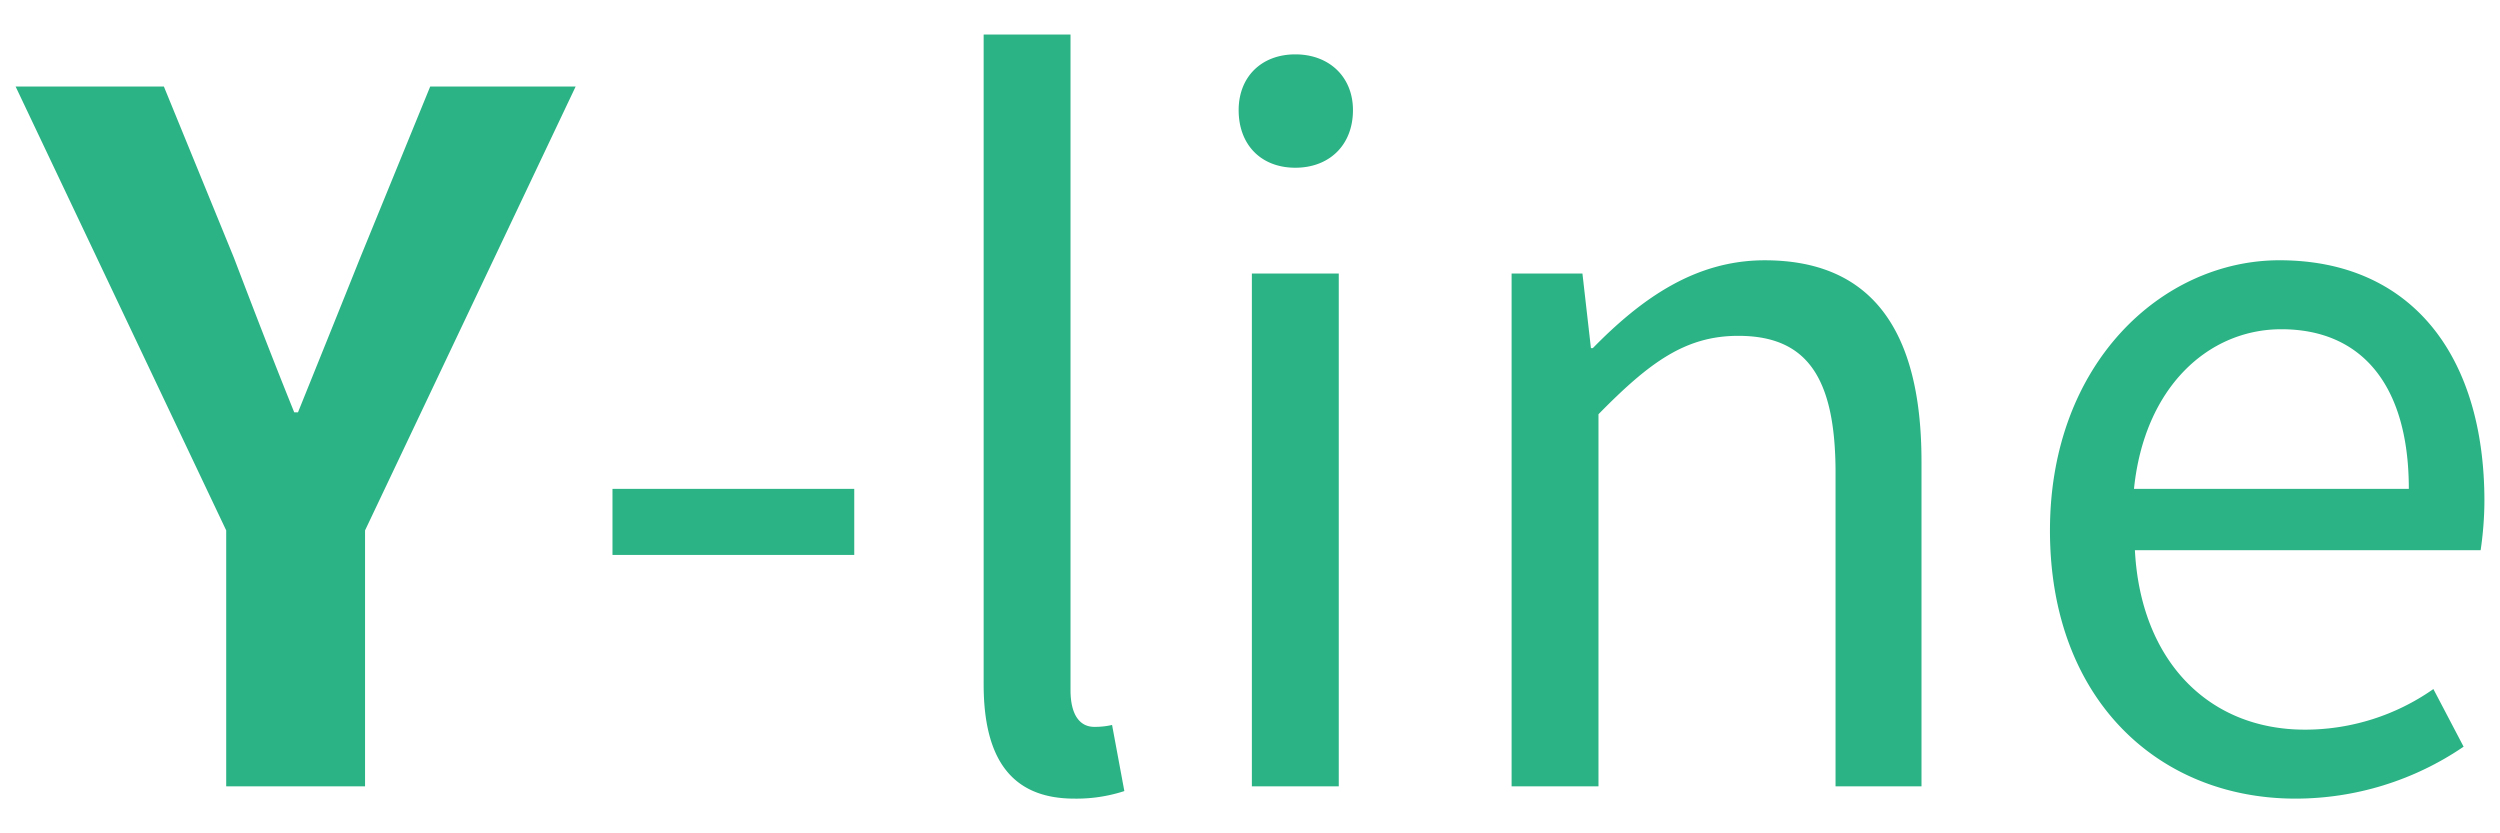 <svg xmlns="http://www.w3.org/2000/svg" width="360" height="120" viewBox="0 0 360 120">
  <defs>
    <style>
      .cls-1 {
        fill: #2bb385;
        fill-rule: evenodd;
      }
    </style>
  </defs>
  <path id="Y-line" class="cls-1" d="M39.762,113H59.755V76.144L90.083,12.223H69.139L59.075,36.839c-2.992,7.48-5.848,14.552-8.976,22.3H49.555c-3.128-7.752-5.848-14.824-8.7-22.3L30.786,12.223H9.434L39.762,76.144V113ZM95.386,79.68H130.2V70.16H95.386v9.52Zm66.5,35.088a22.256,22.256,0,0,0,7.208-1.088l-1.768-9.52a10.864,10.864,0,0,1-2.584.272c-1.9,0-3.4-1.5-3.4-5.3V4.743H148.834V98.312C148.834,108.784,152.642,114.768,161.89,114.768ZM187.458,113H199.97V39.151H187.458V113Zm6.256-89.081c4.9,0,8.3-3.264,8.3-8.3,0-4.76-3.4-8.024-8.3-8.024s-8.16,3.264-8.16,8.024C185.554,20.655,188.818,23.919,193.714,23.919ZM224.858,113H237.37V59.415c7.344-7.48,12.512-11.288,20.129-11.288,9.792,0,14.008,5.848,14.008,19.72V113h12.376V66.216c0-18.768-7.072-28.968-22.576-28.968-10.065,0-17.817,5.576-24.753,12.648h-0.272l-1.224-10.744h-10.2V113Zm112.881,1.768a42.981,42.981,0,0,0,24.208-7.48l-4.352-8.3a32.151,32.151,0,0,1-18.5,5.848c-14.009,0-23.665-10.064-24.481-25.84H364.4a49.952,49.952,0,0,0,.544-7.072c0-21.08-10.608-34.68-29.512-34.68-16.865,0-33.049,14.824-33.049,38.9C302.378,100.488,318.018,114.768,337.739,114.768ZM314.482,70.16c1.5-14.688,10.744-22.984,21.216-22.984,11.561,0,18.361,8.024,18.361,22.984H314.482Z" transform="translate(-7.188 0.234)"/>
</svg>
